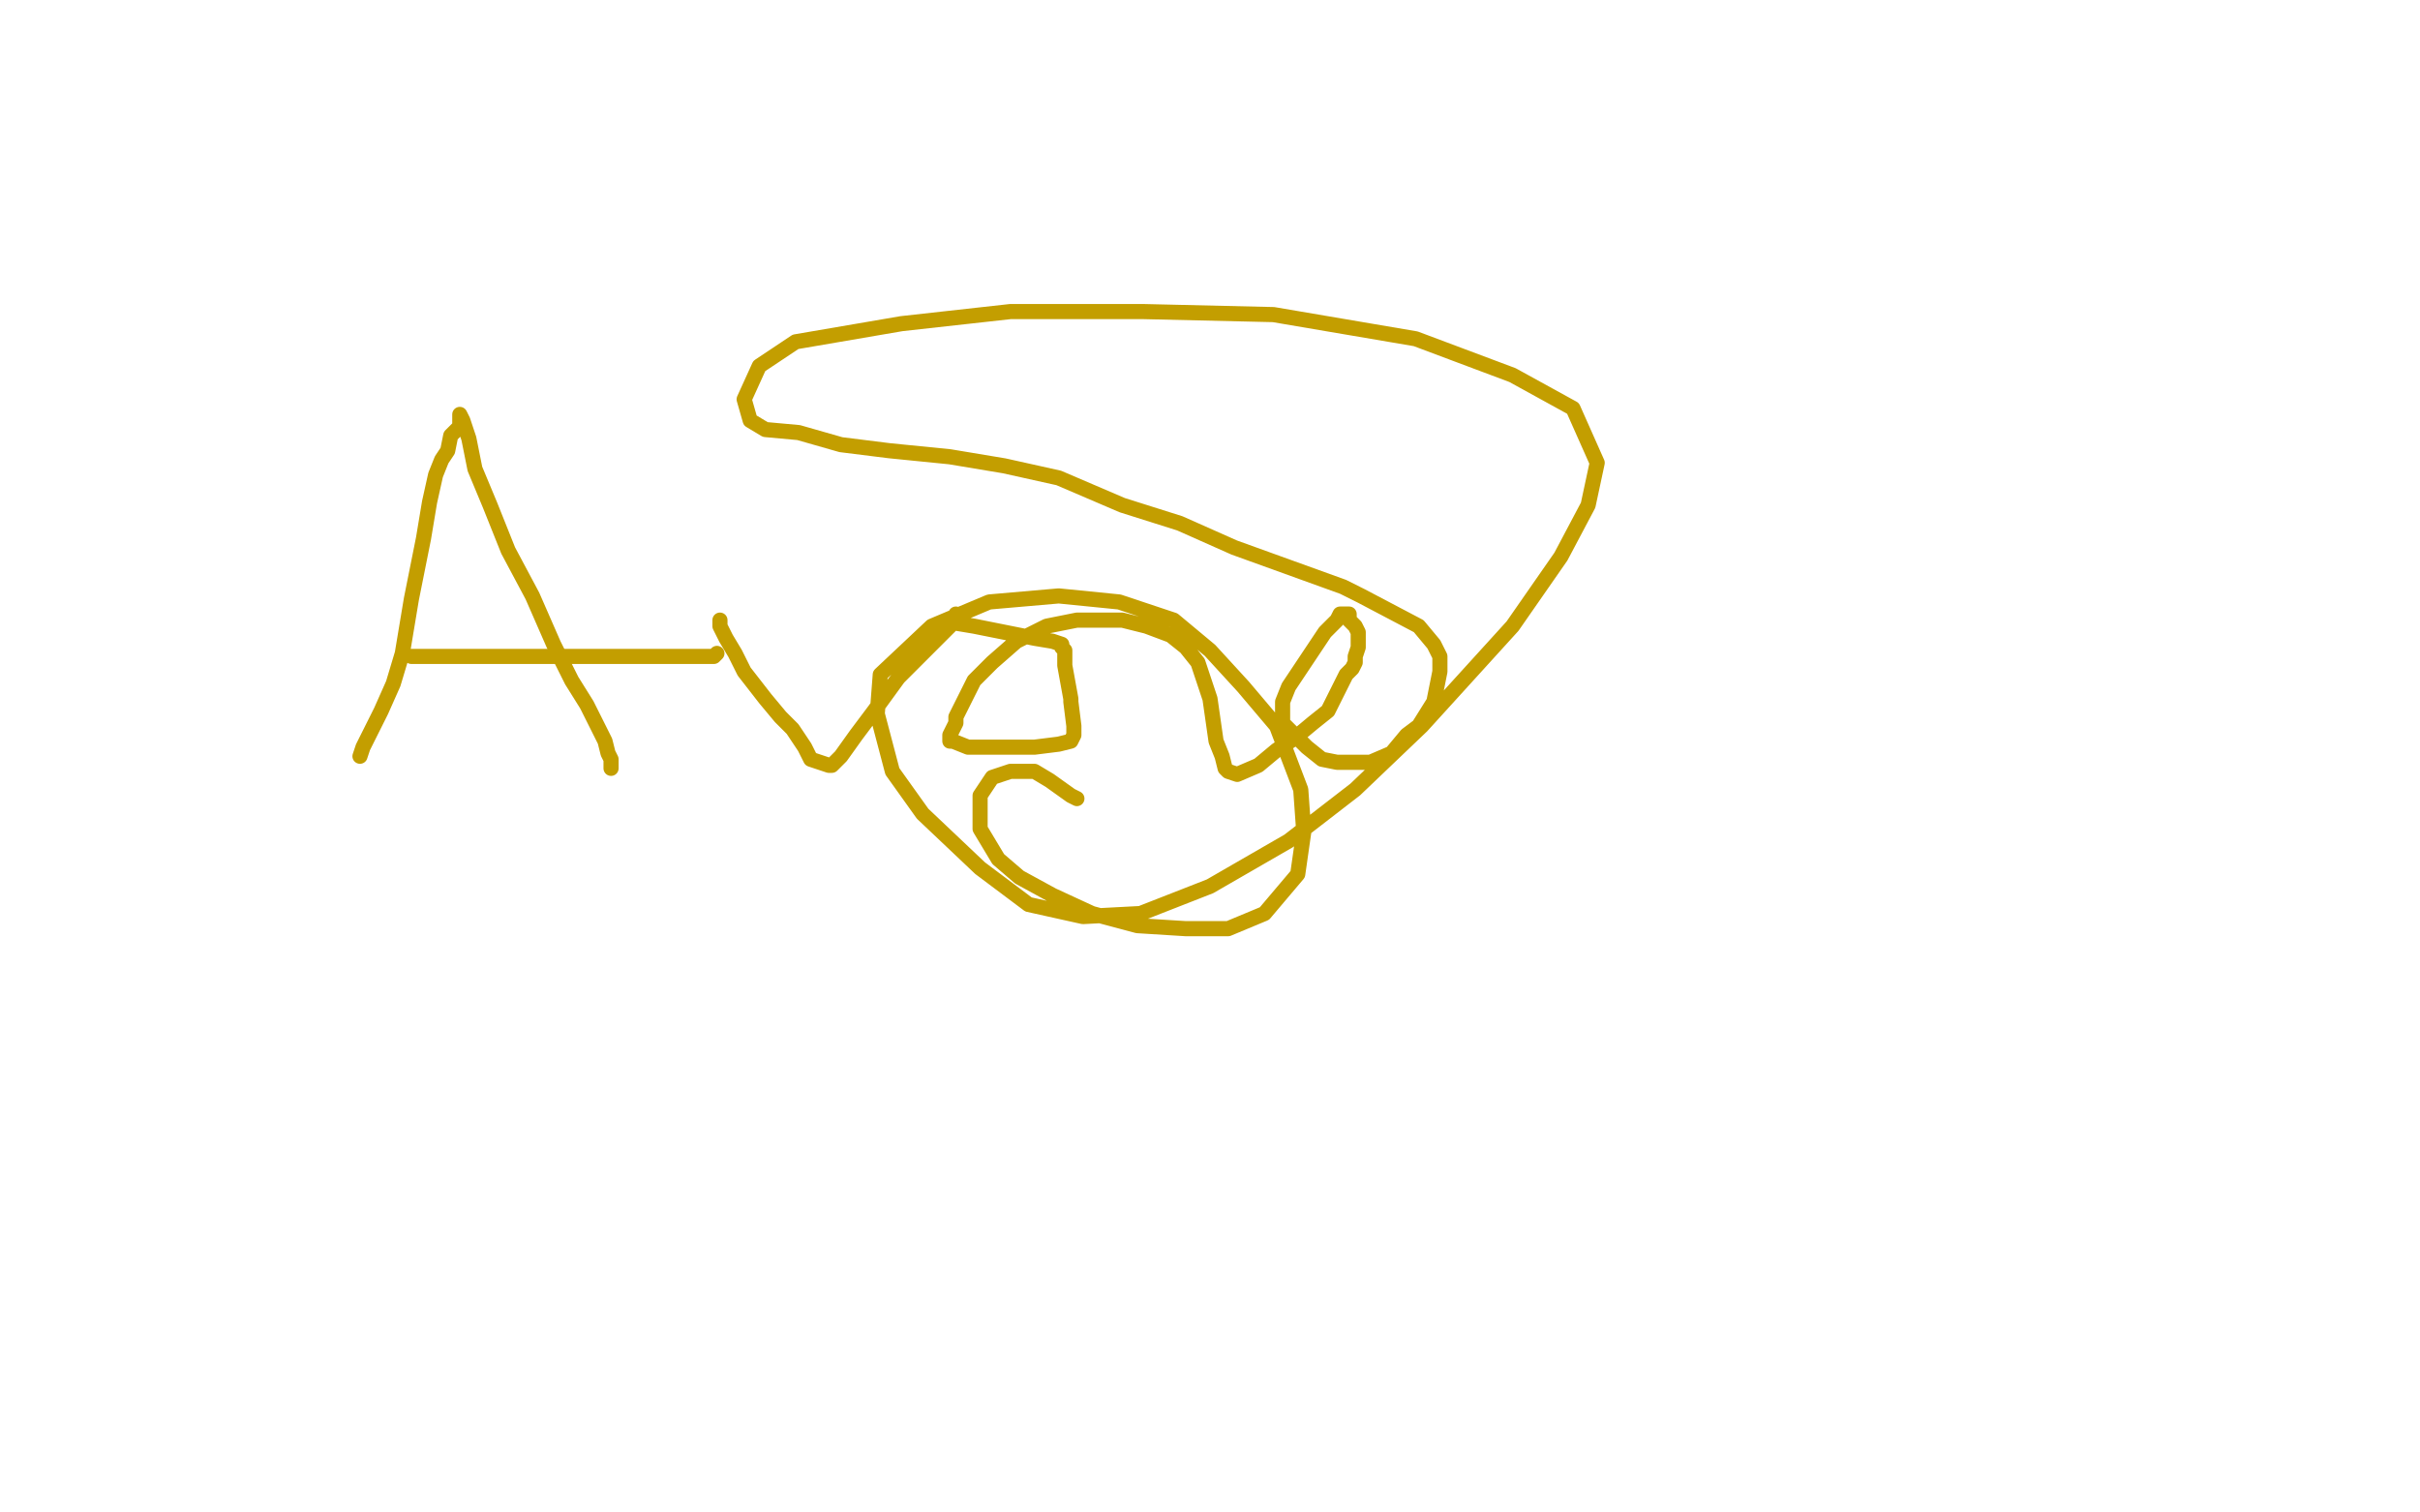 <?xml version="1.0" standalone="no"?>
<!DOCTYPE svg PUBLIC "-//W3C//DTD SVG 1.1//EN"
"http://www.w3.org/Graphics/SVG/1.1/DTD/svg11.dtd">

<svg width="800" height="500" version="1.1" xmlns="http://www.w3.org/2000/svg" xmlns:xlink="http://www.w3.org/1999/xlink" style="stroke-antialiasing: false"><desc>This SVG has been created on https://colorillo.com/</desc><rect x='0' y='0' width='800' height='500' style='fill: rgb(255,255,255); stroke-width:0' /><polyline points="119,250 120,247 120,247 126,235 126,235 130,226 130,226 133,216 133,216 136,198 136,198 138,188 138,188 140,178 140,178 142,166 144,157 146,152 148,149 149,144 152,141 152,139 152,137 153,139 155,145 157,155 162,167 168,182 176,197 183,213 189,225 194,233 200,245 201,249 202,251 202,253 202,254 202,253" style="fill: none; stroke: #c39e00; stroke-width: 5; stroke-linejoin: round; stroke-linecap: round; stroke-antialiasing: false; stroke-antialias: 0; opacity: 1.0"/>
<polyline points="136,217 137,217 137,217 138,217 138,217 140,217 140,217 146,217 146,217 158,217 158,217 175,217 175,217 195,217 195,217 206,217 214,217 220,217 226,217 229,217 232,217 234,217 235,217 236,217 237,216" style="fill: none; stroke: #c39e00; stroke-width: 5; stroke-linejoin: round; stroke-linecap: round; stroke-antialiasing: false; stroke-antialias: 0; opacity: 1.0"/>
<polyline points="238,205 238,206 238,206 238,207 238,207 240,211 240,211 243,216 243,216 246,222 246,222 253,231 253,231 258,237 258,237 262,241 266,247 268,251 274,253 275,253 278,250 283,243 289,235 297,224 304,217 310,211 314,207 316,205 316,203 316,205 316,206 322,207 332,209 342,211 348,212 351,213 351,214 352,215 352,220 354,231 354,232 355,240 355,243 354,245 350,246 342,247 334,247 320,247 315,245 314,245 314,243 316,239 316,237 322,225 328,219 336,212 346,207 356,205 371,205 379,207 387,210 392,214 396,219 400,231 401,238 402,245 404,250 405,254 406,255 409,256 416,253 422,248 428,244 434,239 439,235 443,227 444,225 445,223 447,221 448,219 448,217 449,214 449,213 449,211 449,209 448,207 446,205 446,204 446,203 444,203 443,203 442,205 438,209 430,221 426,227 424,232 424,239 428,243 432,247 437,251 442,252 453,252 460,249 465,243 469,240 474,232 475,227 476,222 476,217 474,213 469,207 450,197 444,194 408,181 390,173 371,167 350,158 332,154 314,151 294,149 278,147 264,143 253,142 248,139 246,132 251,121 263,113 298,107 334,103 378,103 421,104 468,112 500,124 520,135 528,153 525,167 516,184 500,207 470,240 448,261 426,278 400,293 377,302 358,303 340,299 324,287 305,269 295,255 290,236 291,223 308,207 327,199 350,197 370,199 388,205 400,215 411,227 422,240 430,261 431,275 429,289 418,302 406,307 392,307 376,306 361,302 348,296 337,290 330,284 324,274 324,268 324,263 328,257 334,255 337,255 342,255 347,258 354,263 356,264" style="fill: none; stroke: #c39e00; stroke-width: 5; stroke-linejoin: round; stroke-linecap: round; stroke-antialiasing: false; stroke-antialias: 0; opacity: 1.0"/>
</svg>
